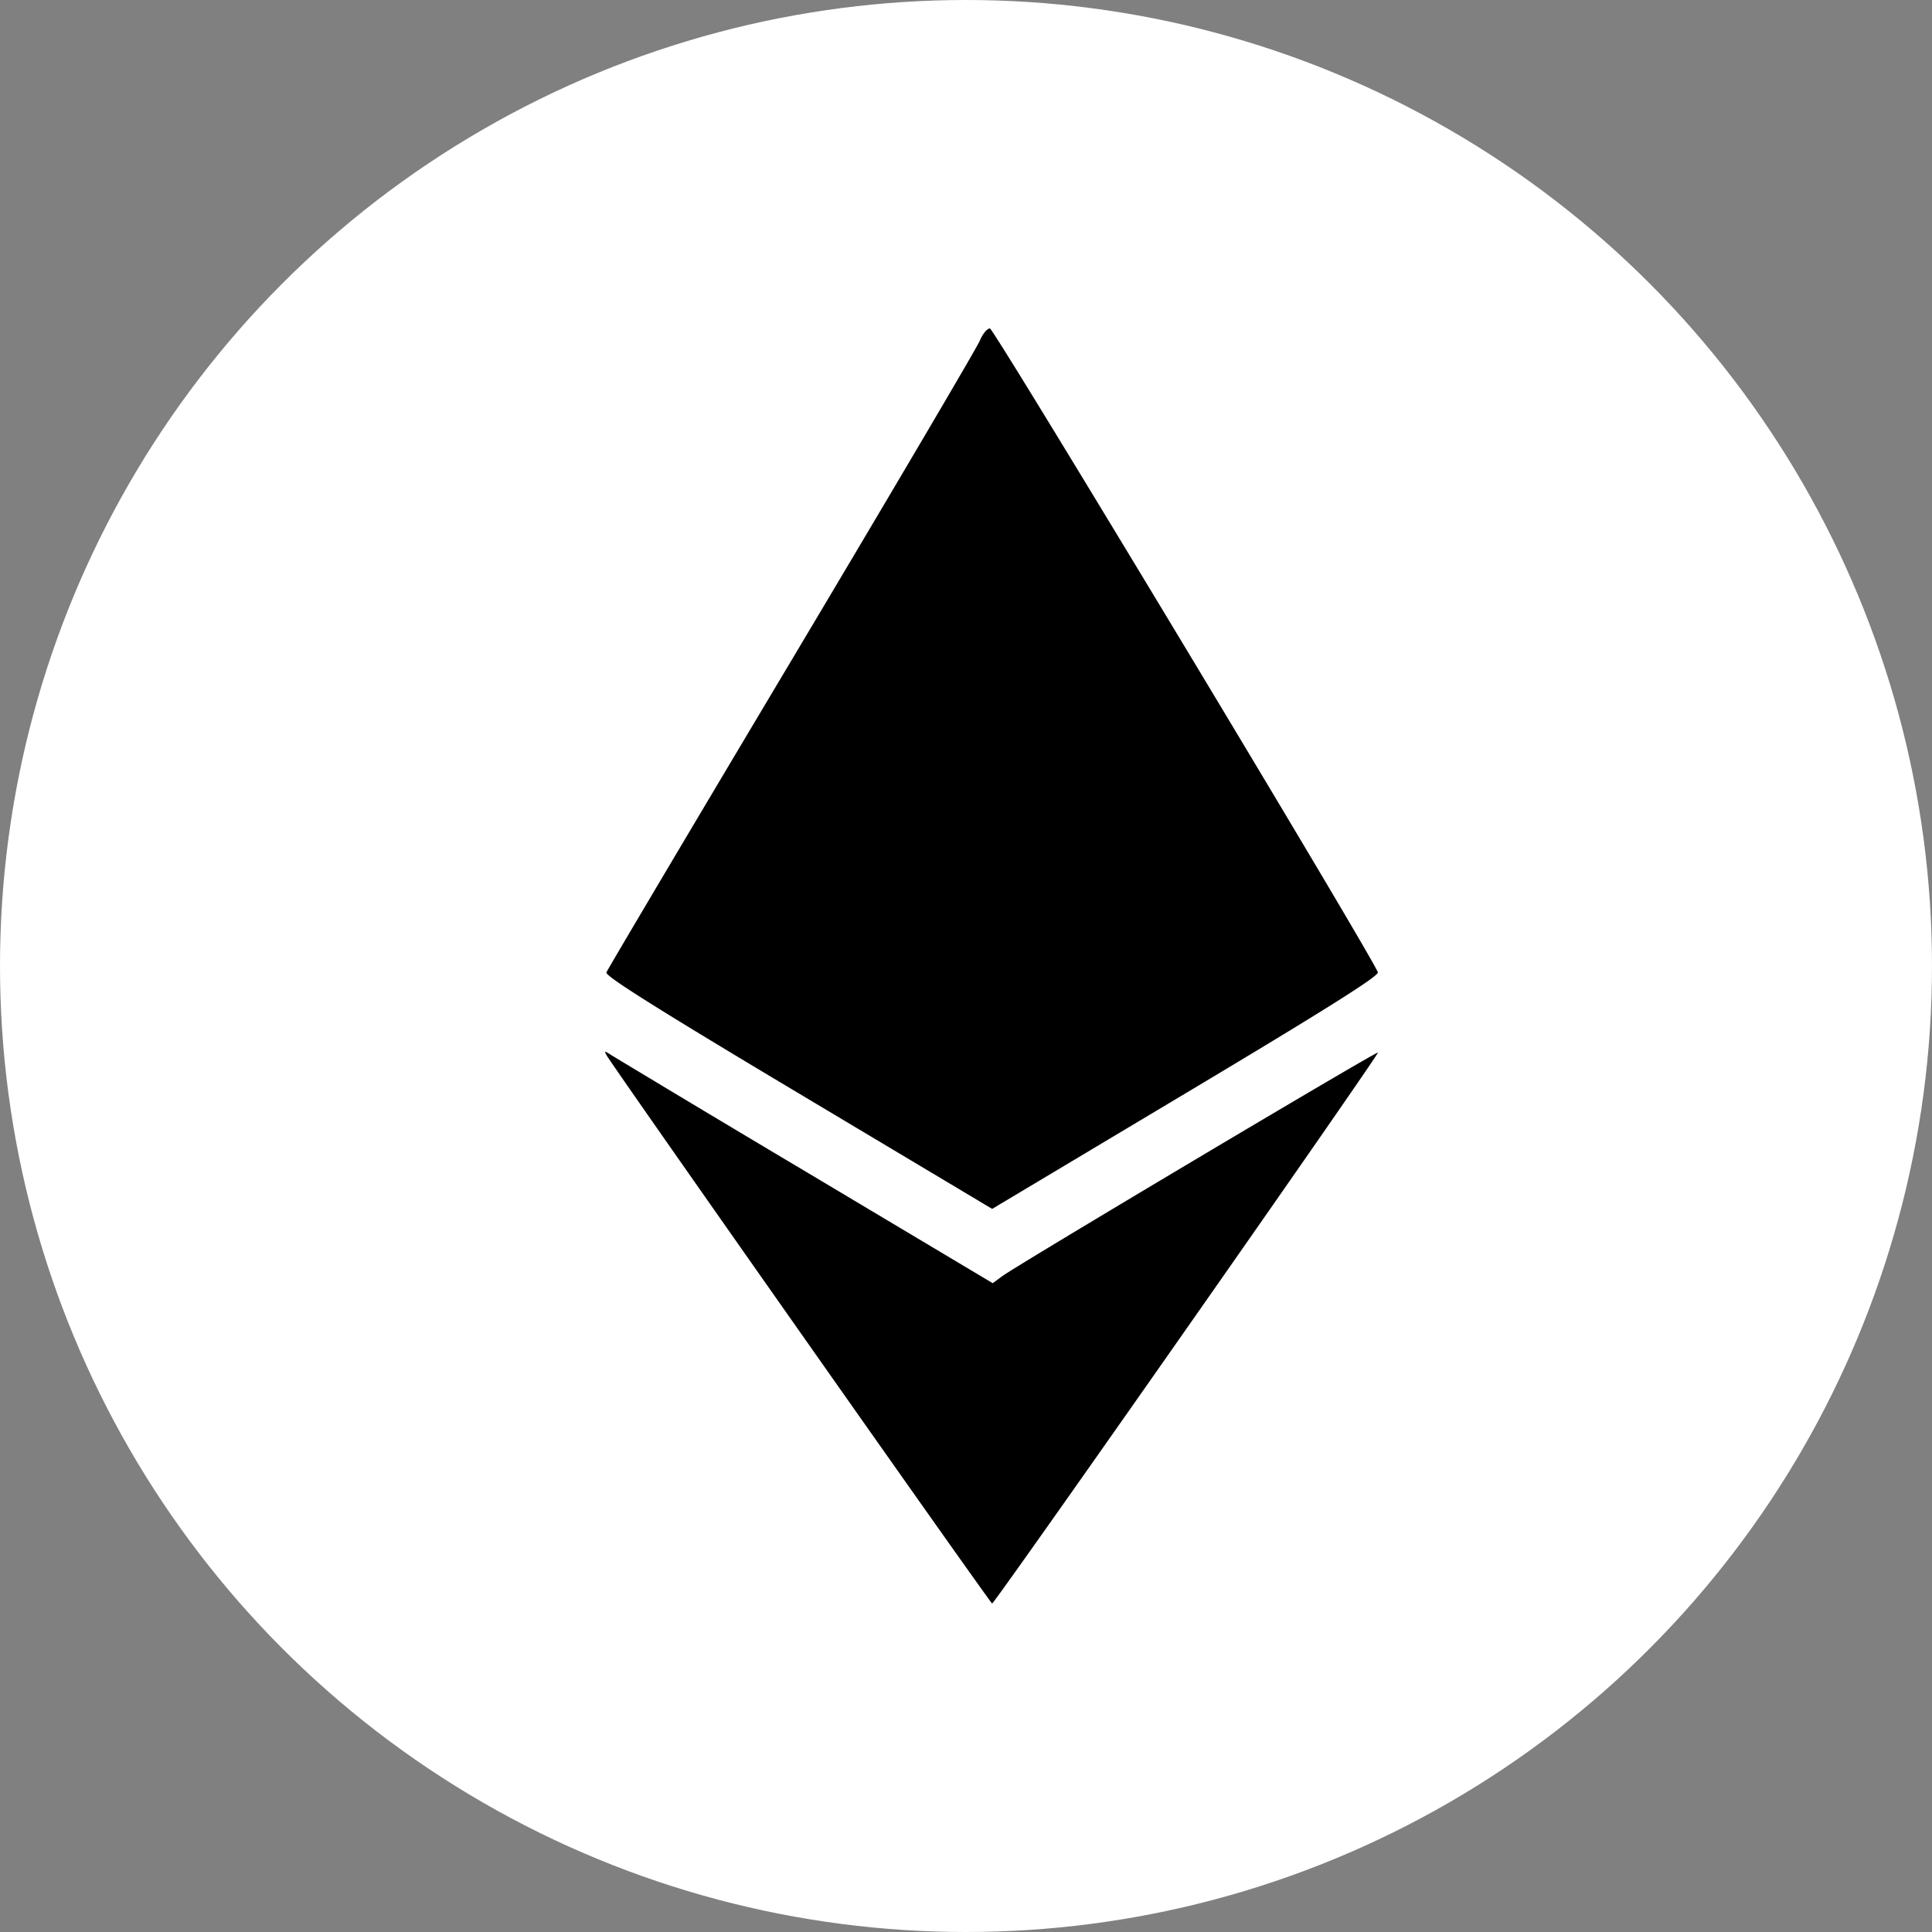 <svg xmlns="http://www.w3.org/2000/svg" width="50" height="50" fill="none"><rect width="100%" height="100%" fill="#808080" stroke="none"/><circle cx="25" cy="25" r="25" fill="#fff"/><mask id="a" width="50" height="50" x="0" y="0" maskUnits="userSpaceOnUse" style="mask-type:luminance"><circle cx="25" cy="25" r="25" fill="#fff"/></mask><g mask="url(#a)"><path fill="#000" fill-rule="evenodd" d="M25.356 8.82c-.072.175-2.265 3.896-4.873 8.27-2.608 4.372-4.764 8.007-4.79 8.077-.035.092 1.382.982 4.968 3.123l5.016 2.996 5.015-2.997c3.603-2.153 5.002-3.033 4.967-3.126-.182-.477-9.934-16.663-10.04-16.663-.072 0-.19.144-.263.32zm-9.652 18.5c.194.334 9.931 14.18 9.972 14.179.068-.002 10.024-14.22 9.985-14.259-.036-.036-9.342 5.502-9.73 5.792l-.239.177-4.818-2.875a924.975 924.975 0 0 1-5.035-3.016c-.199-.129-.21-.129-.135.002z" clip-rule="evenodd"/></g></svg>